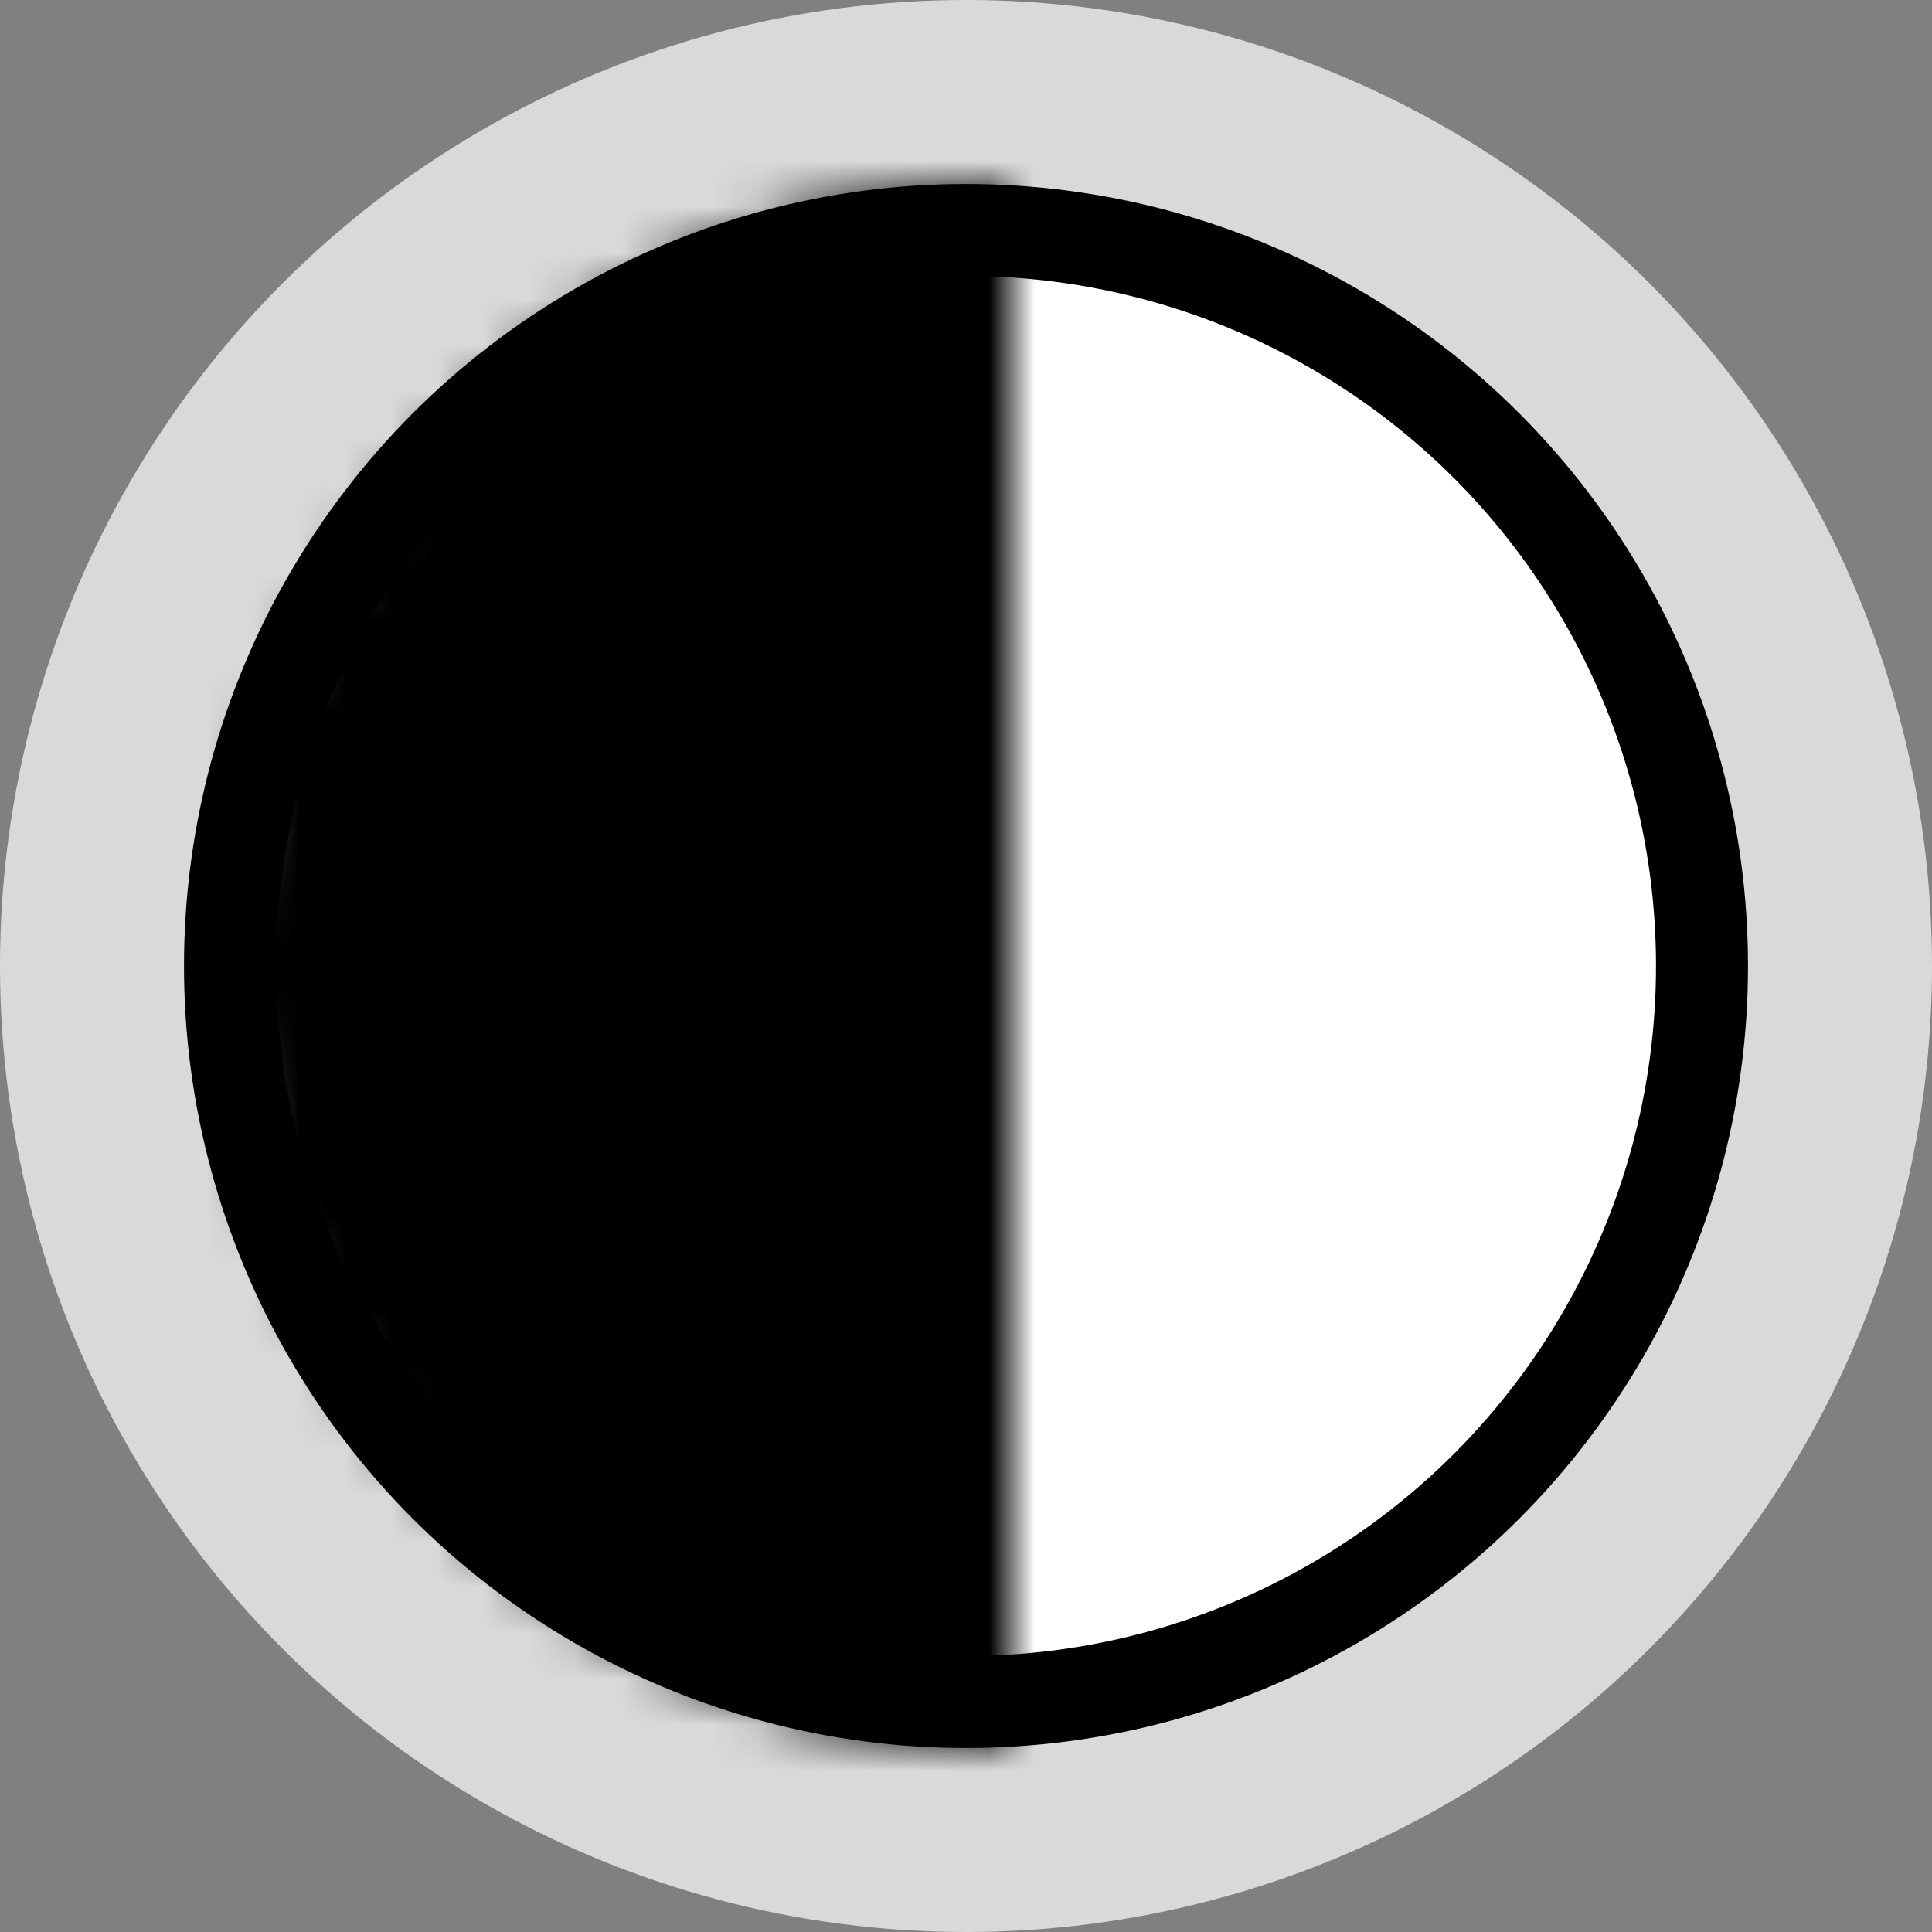 <svg width="42" height="42" fill="none" xmlns="http://www.w3.org/2000/svg"><rect width="100%" height="100%" fill="#808080" stroke="none"/><circle cx="21" cy="21" r="21" fill="#D9D9D9"/><circle cx="21" cy="21" r="16" fill="#fff" stroke="#000" stroke-width="2"/><mask id="a" fill="#fff"><path d="M22 38a17 17 0 010-34v34z"/></mask><path d="M22 38a17 17 0 010-34v34z" fill="#000" stroke="#000" stroke-width="4" mask="url(#a)"/></svg>